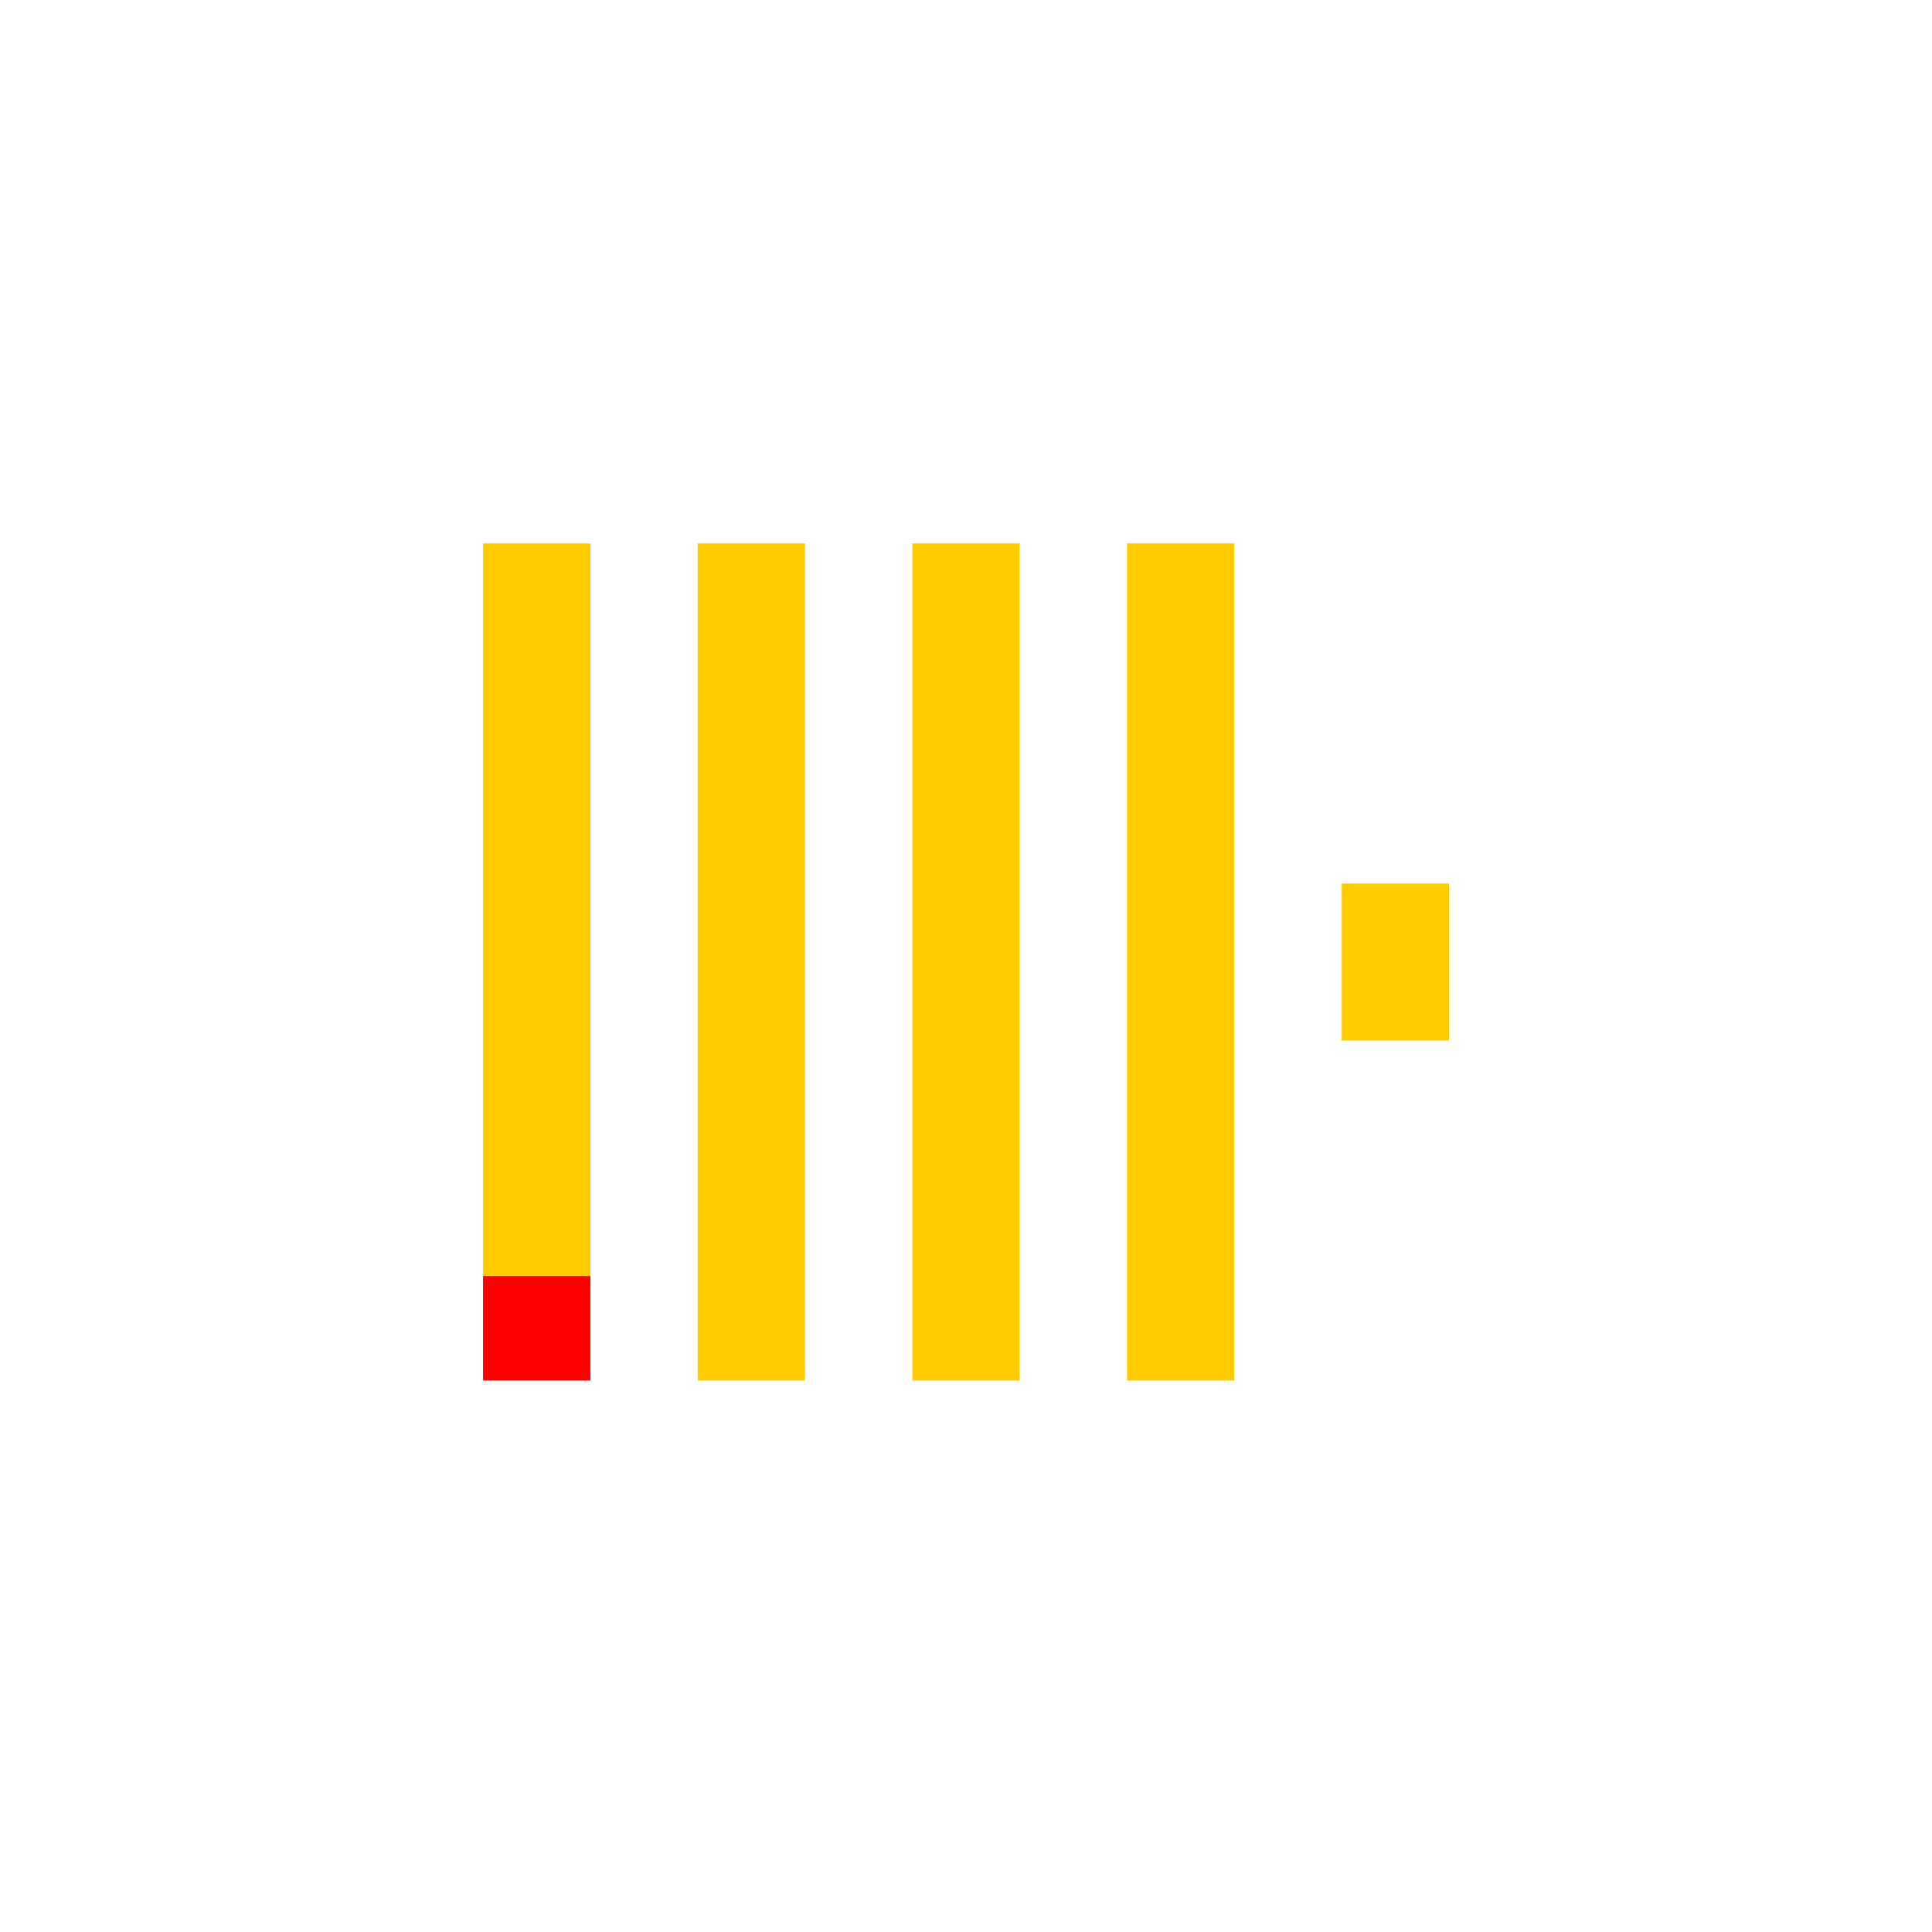 <svg xmlns="http://www.w3.org/2000/svg" width="64" height="64" fill="none"><g filter="url(#a)"><rect width="64" height="64" fill="#fff" fill-opacity=".07" rx="32"/><rect width="63" height="63" x=".5" y=".5" stroke="#FCFCFC" stroke-opacity=".16" rx="31.5"/><g clip-path="url(#b)"><path fill="red" d="M16.002 42.267h3.555v3.466h-3.555v-3.466z"/><path fill="#FC0" d="M16.002 18h3.555v24.267h-3.555V18zm7.11 0h3.556v27.733h-3.556V18zm7.11 0h3.556v27.733h-3.555V18zm7.111 0h3.555v27.733h-3.555V18zm7.11 11.267H48v5.2h-3.555v-5.2z"/></g></g><defs><clipPath id="b"><path fill="#fff" d="M16 18h32v27.733H16z"/></clipPath><filter id="a" width="116.8" height="116.8" x="-26.4" y="-26.4" color-interpolation-filters="sRGB" filterUnits="userSpaceOnUse"><feFlood flood-opacity="0" result="BackgroundImageFix"/><feGaussianBlur in="BackgroundImageFix" stdDeviation="13.2"/><feComposite in2="SourceAlpha" operator="in" result="effect1_backgroundBlur_3001_232"/><feBlend in="SourceGraphic" in2="effect1_backgroundBlur_3001_232" result="shape"/></filter></defs></svg>